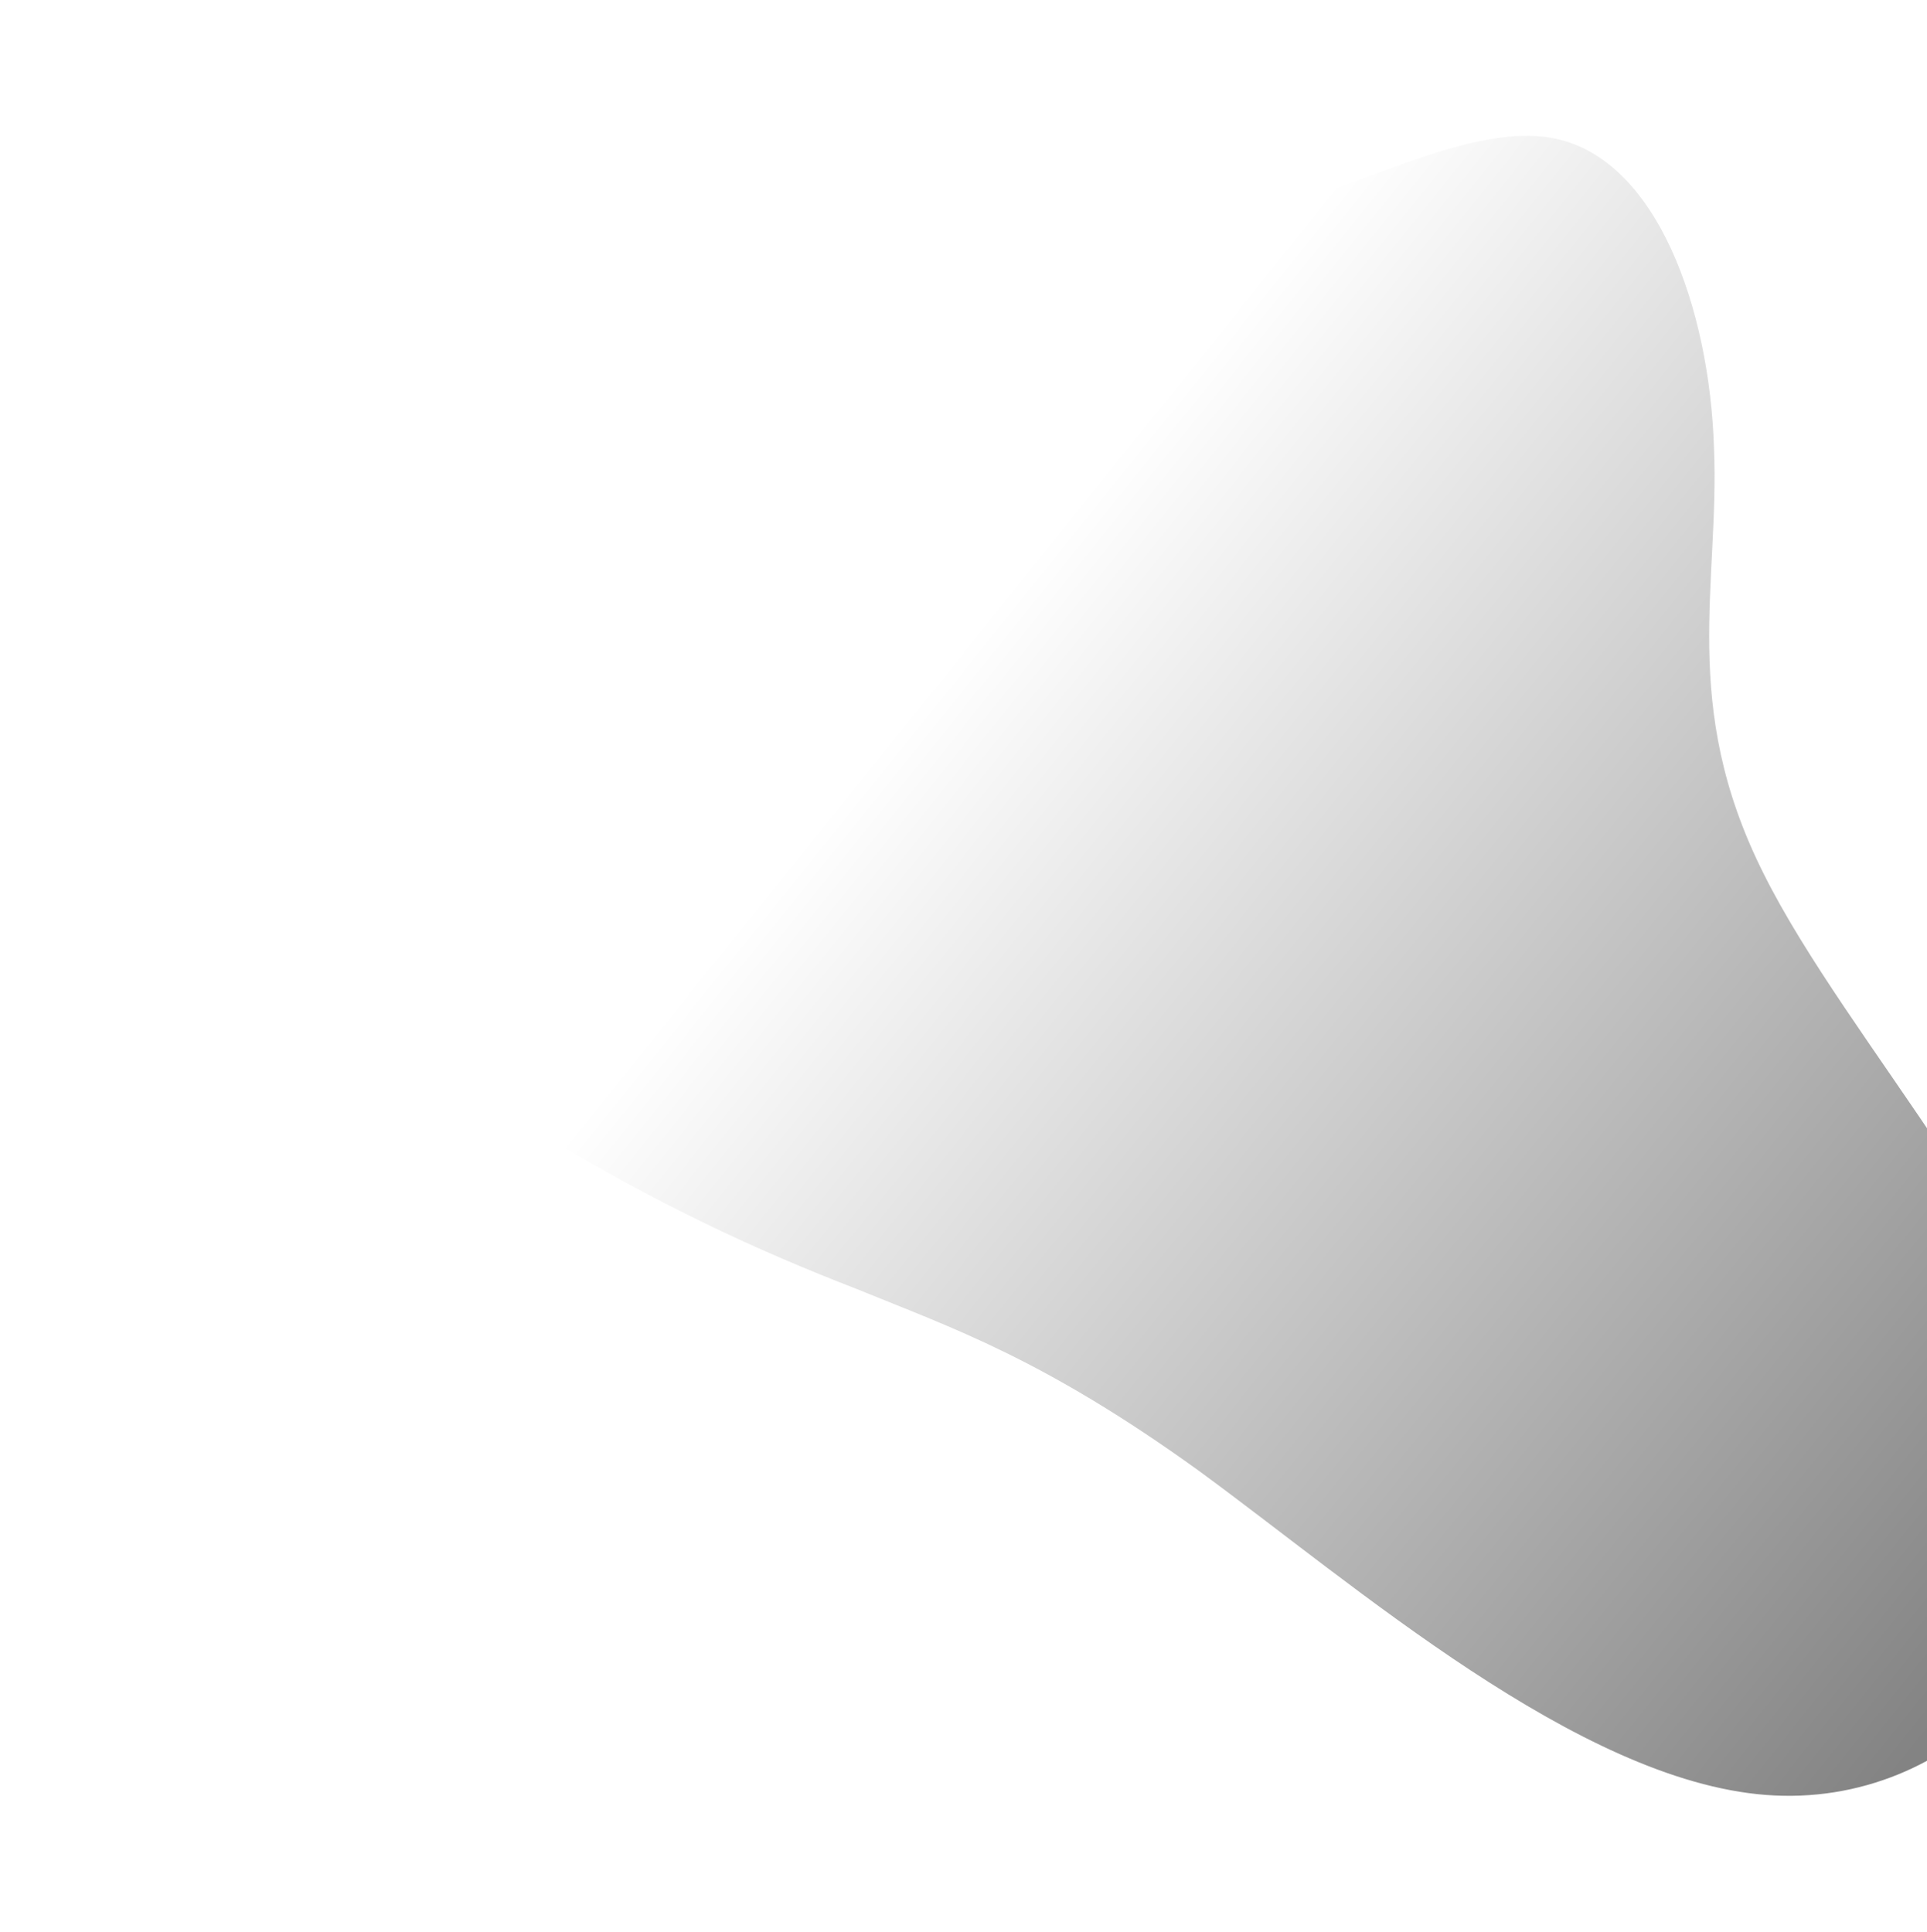 <svg xmlns="http://www.w3.org/2000/svg" width="766" height="768" fill="none"><g filter="url(#a)"><path fill="url(#b)" d="M633.527 41.975c41.377 8.047 62.066 68.396 63.79 122.999 2.298 54.027-13.793 102.307 19.539 168.98 33.331 67.247 116.085 154.035 127.004 229.904 10.344 76.443-51.147 142.541-125.855 136.793s-163.209-83.34-225.275-128.746c-62.065-44.832-98.27-56.902-136.199-72.42-38.503-14.944-79.305-33.336-129.877-64.374-50.572-31.611-110.339-75.868-138.498-136.218-28.16-60.35-24.137-137.368 16.091-186.223 40.227-49.429 116.66-70.695 182.748-64.373 66.663 6.323 122.982 40.234 182.748 35.06 59.767-5.172 122.407-49.429 163.784-41.382"/></g><defs><linearGradient id="b" x1="112.5" x2="781.5" y1="140.5" y2="678" gradientUnits="userSpaceOnUse"><stop offset=".335" stop-color="#fff"/><stop offset="1" stop-color="#838383"/></linearGradient><filter id="a" width="882" height="767" x=".5" y=".5" color-interpolation-filters="sRGB" filterUnits="userSpaceOnUse"><feFlood flood-opacity="0" result="BackgroundImageFix"/><feColorMatrix in="SourceAlpha" result="hardAlpha" values="0 0 0 0 0 0 0 0 0 0 0 0 0 0 0 0 0 0 127 0"/><feOffset dx="-16" dy="13"/><feGaussianBlur stdDeviation="26.75"/><feComposite in2="hardAlpha" operator="out"/><feColorMatrix values="0 0 0 0 0.315 0 0 0 0 0.315 0 0 0 0 0.315 0 0 0 1 0"/><feBlend in2="BackgroundImageFix" result="effect1_dropShadow_338_6505"/><feBlend in="SourceGraphic" in2="effect1_dropShadow_338_6505" result="shape"/><feGaussianBlur result="effect2_foregroundBlur_338_6505" stdDeviation="2.4"/></filter></defs></svg>